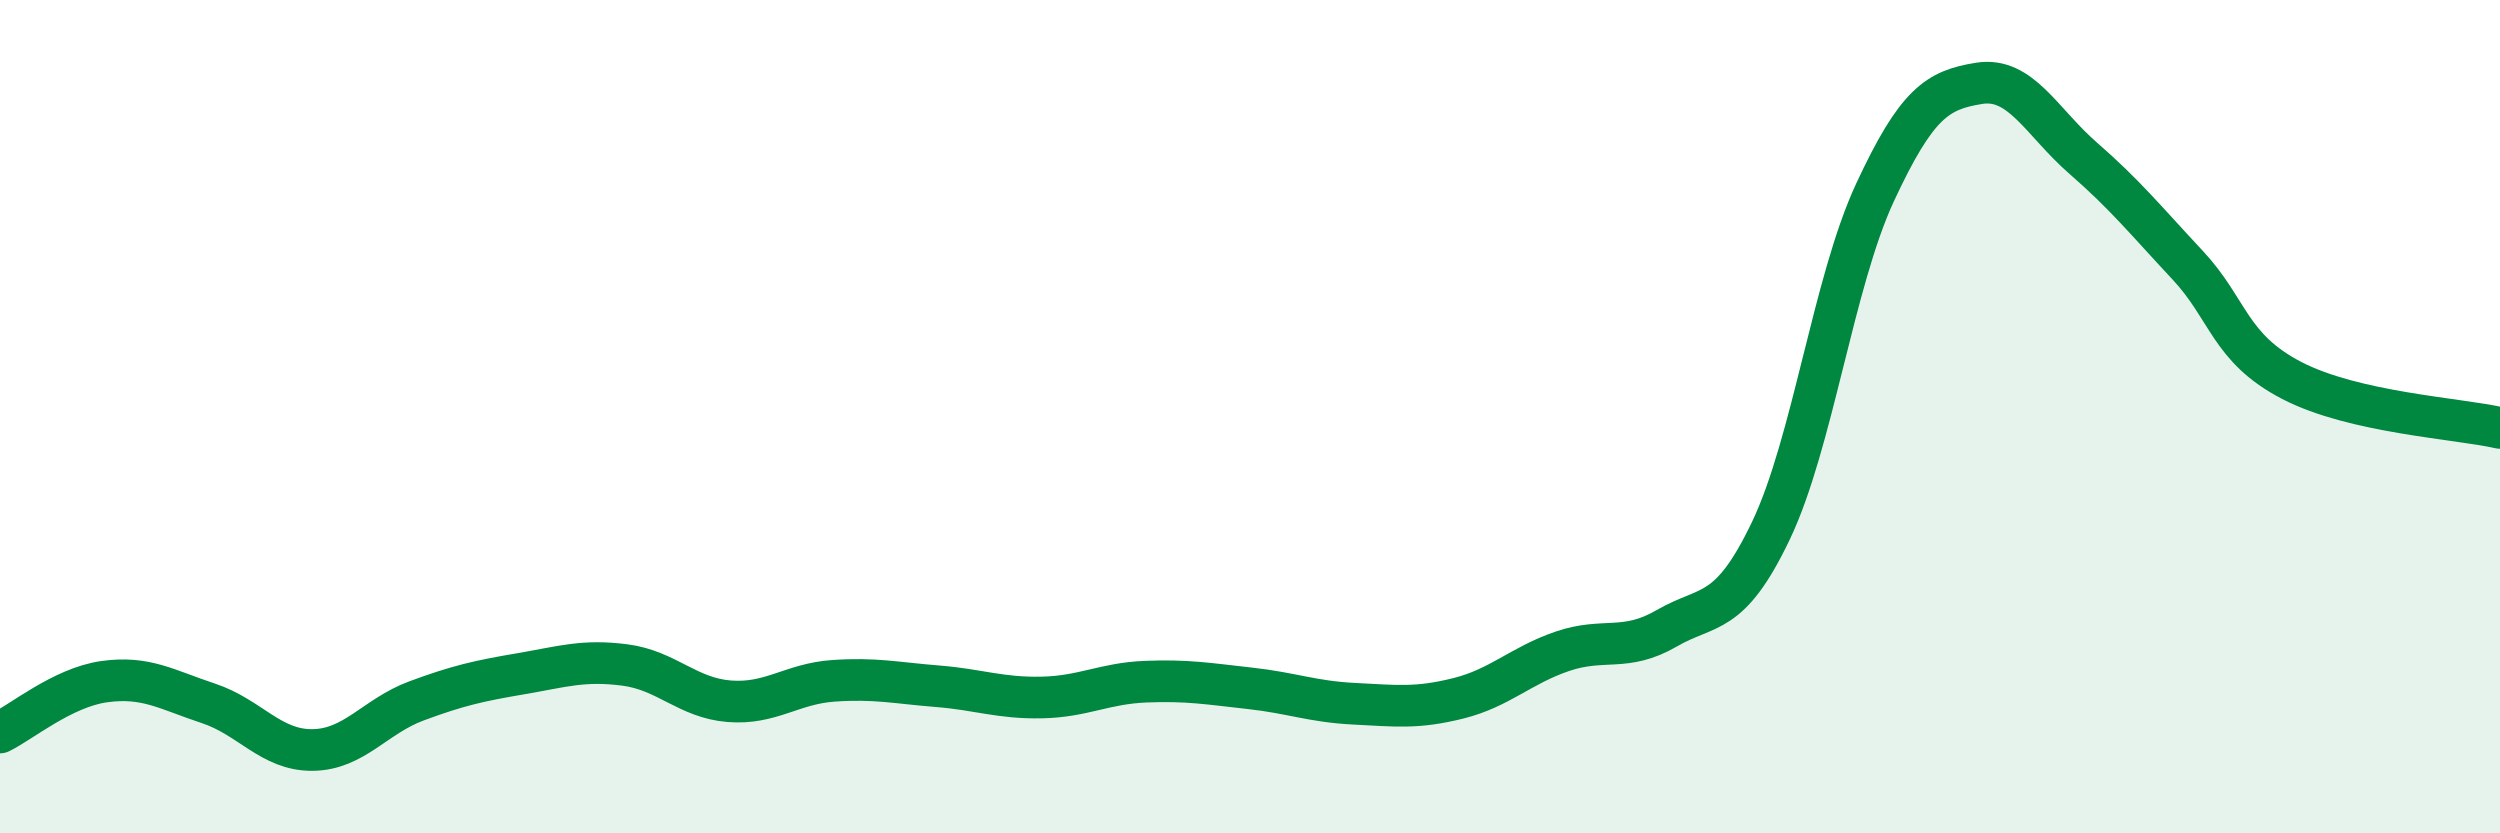
    <svg width="60" height="20" viewBox="0 0 60 20" xmlns="http://www.w3.org/2000/svg">
      <path
        d="M 0,17.58 C 0.5,17.34 1.5,16.5 2.5,16.36 C 3.5,16.22 4,16.55 5,16.88 C 6,17.21 6.5,18.01 7.5,18 C 8.5,17.99 9,17.19 10,16.82 C 11,16.45 11.5,16.34 12.5,16.17 C 13.5,16 14,15.83 15,15.96 C 16,16.09 16.5,16.75 17.5,16.83 C 18.5,16.91 19,16.41 20,16.34 C 21,16.27 21.5,16.39 22.5,16.47 C 23.5,16.55 24,16.76 25,16.74 C 26,16.72 26.5,16.4 27.5,16.36 C 28.5,16.32 29,16.41 30,16.52 C 31,16.63 31.5,16.84 32.5,16.89 C 33.5,16.94 34,17.01 35,16.76 C 36,16.51 36.5,15.97 37.5,15.63 C 38.5,15.29 39,15.66 40,15.08 C 41,14.5 41.5,14.83 42.5,12.74 C 43.5,10.65 44,6.77 45,4.62 C 46,2.47 46.5,2.16 47.5,2 C 48.5,1.84 49,2.93 50,3.8 C 51,4.67 51.5,5.29 52.5,6.36 C 53.5,7.43 53.5,8.35 55,9.13 C 56.5,9.91 59,10.04 60,10.27L60 20L0 20Z"
        fill="#008740"
        opacity="0.1"
        stroke-linecap="round"
        stroke-linejoin="round"
      />
      <path
        d="M 0,17.58 C 0.5,17.34 1.5,16.5 2.5,16.36 C 3.5,16.22 4,16.55 5,16.88 C 6,17.21 6.5,18.01 7.5,18 C 8.5,17.99 9,17.19 10,16.82 C 11,16.45 11.5,16.34 12.5,16.17 C 13.5,16 14,15.83 15,15.96 C 16,16.09 16.5,16.75 17.5,16.83 C 18.5,16.91 19,16.41 20,16.34 C 21,16.27 21.5,16.39 22.5,16.47 C 23.5,16.55 24,16.76 25,16.74 C 26,16.72 26.5,16.4 27.5,16.36 C 28.5,16.32 29,16.41 30,16.52 C 31,16.63 31.5,16.84 32.5,16.89 C 33.5,16.94 34,17.01 35,16.76 C 36,16.51 36.5,15.97 37.5,15.63 C 38.5,15.29 39,15.66 40,15.08 C 41,14.5 41.5,14.83 42.5,12.74 C 43.5,10.65 44,6.77 45,4.62 C 46,2.47 46.5,2.16 47.5,2 C 48.5,1.84 49,2.93 50,3.8 C 51,4.67 51.5,5.29 52.5,6.36 C 53.5,7.43 53.5,8.35 55,9.13 C 56.5,9.91 59,10.04 60,10.27"
        stroke="#008740"
        stroke-width="1"
        fill="none"
        stroke-linecap="round"
        stroke-linejoin="round"
      />
    </svg>
  